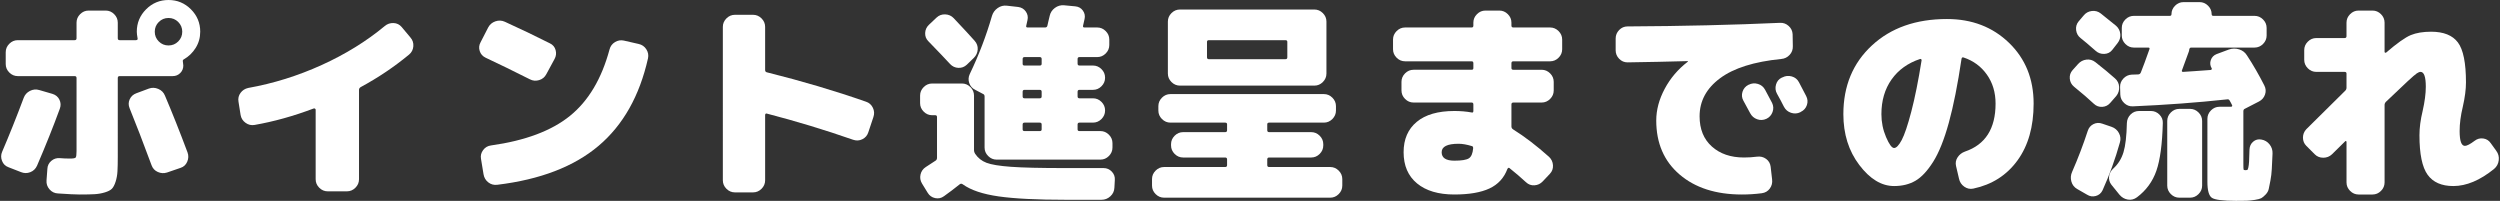 <?xml version="1.0" encoding="utf-8"?>
<!-- Generator: Adobe Illustrator 28.0.0, SVG Export Plug-In . SVG Version: 6.00 Build 0)  -->
<svg version="1.1" id="レイヤー_1" xmlns="http://www.w3.org/2000/svg" xmlns:xlink="http://www.w3.org/1999/xlink" x="0px"
	 y="0px" viewBox="0 0 473 38" style="enable-background:new 0 0 473 38;" xml:space="preserve">
<rect x="0" y="0" width="473" height="38" fill="#333333" stroke="none"/>
<g>
	<g>
		<path style="fill:#FFFFFF;" d="M9.923,17.76c0.613,0.187,1.053,0.554,1.32,1.1c0.266,0.547,0.293,1.114,0.08,1.7
			c-1.228,3.36-2.667,6.96-4.32,10.8c-0.267,0.587-0.693,0.994-1.28,1.22s-1.174,0.22-1.76-0.02l-2.36-0.92
			c-0.587-0.213-0.993-0.613-1.22-1.2c-0.227-0.586-0.22-1.16,0.021-1.72c1.359-3.173,2.72-6.573,4.079-10.2
			c0.214-0.586,0.606-1.026,1.181-1.32c0.573-0.293,1.166-0.347,1.78-0.16L9.923,17.76z M27.642,1.76
			C28.816,0.587,30.229,0,31.883,0s3.066,0.587,4.24,1.76c1.173,1.174,1.76,2.587,1.76,4.24c0,1.12-0.287,2.14-0.86,3.06
			s-1.326,1.647-2.26,2.18c-0.16,0.08-0.214,0.227-0.16,0.44c0.054,0.32,0.08,0.56,0.08,0.72c0,0.56-0.193,1.034-0.58,1.42
			c-0.387,0.387-0.859,0.58-1.42,0.58h-10.04c-0.239,0-0.359,0.12-0.359,0.36V29.6c0,1.2-0.021,2.147-0.061,2.84
			c-0.04,0.694-0.16,1.347-0.359,1.96c-0.2,0.613-0.435,1.053-0.7,1.32c-0.267,0.267-0.707,0.493-1.32,0.68
			c-0.613,0.187-1.26,0.3-1.939,0.34c-0.681,0.04-1.62,0.06-2.82,0.06c-0.8,0-2.174-0.066-4.12-0.2
			c-0.64-0.027-1.174-0.287-1.6-0.78c-0.428-0.494-0.614-1.06-0.561-1.7l0.16-2.16c0.026-0.613,0.273-1.12,0.74-1.52
			c0.466-0.4,1.006-0.573,1.62-0.52c0.586,0.054,1.239,0.08,1.96,0.08c0.586,0,0.933-0.066,1.04-0.2
			c0.105-0.133,0.159-0.533,0.159-1.2V14.76c0-0.24-0.119-0.36-0.359-0.36H3.363c-0.614,0-1.147-0.226-1.601-0.68
			c-0.453-0.453-0.68-0.986-0.68-1.6V9.88c0-0.613,0.227-1.146,0.68-1.6C2.216,7.827,2.749,7.6,3.363,7.6h10.76
			c0.24,0,0.359-0.12,0.359-0.36V4.28c0-0.613,0.227-1.146,0.681-1.6C15.616,2.227,16.149,2,16.762,2h3.24
			c0.613,0,1.146,0.227,1.6,0.68c0.453,0.454,0.681,0.987,0.681,1.6v2.96c0,0.24,0.12,0.36,0.359,0.36h2.96h0.12
			c0.08,0,0.16-0.026,0.24-0.08c0.08-0.053,0.106-0.12,0.08-0.2c-0.107-0.586-0.16-1.026-0.16-1.32
			C25.883,4.347,26.468,2.934,27.642,1.76z M31.203,18.08c1.386,3.254,2.812,6.84,4.279,10.76c0.214,0.587,0.193,1.174-0.06,1.76
			c-0.254,0.587-0.674,0.974-1.26,1.16l-2.561,0.88c-0.587,0.187-1.167,0.154-1.739-0.1c-0.574-0.253-0.967-0.673-1.181-1.26
			c-1.6-4.32-2.986-7.92-4.16-10.8c-0.239-0.586-0.233-1.153,0.021-1.7c0.253-0.546,0.673-0.927,1.26-1.14l2.36-0.88
			c0.586-0.213,1.18-0.193,1.78,0.06C30.543,17.074,30.963,17.494,31.203,18.08z M33.722,4.16c-0.507-0.506-1.12-0.76-1.84-0.76
			s-1.334,0.254-1.84,0.76c-0.507,0.507-0.76,1.12-0.76,1.84s0.253,1.334,0.76,1.84c0.506,0.507,1.12,0.76,1.84,0.76
			s1.333-0.253,1.84-0.76c0.507-0.506,0.76-1.12,0.76-1.84S34.229,4.667,33.722,4.16z"/>
		<path style="fill:#FFFFFF;" d="M76.003,5.12l1.64,1.96c0.426,0.48,0.613,1.04,0.56,1.68c-0.054,0.64-0.319,1.16-0.8,1.56
			c-2.8,2.32-5.854,4.374-9.16,6.16c-0.214,0.134-0.319,0.307-0.319,0.52v16.92c0,0.613-0.228,1.146-0.681,1.6
			c-0.453,0.453-0.986,0.68-1.6,0.68h-3.64c-0.614,0-1.147-0.227-1.601-0.68c-0.453-0.454-0.68-0.987-0.68-1.6V20.76
			c0-0.08-0.04-0.146-0.12-0.2c-0.08-0.053-0.16-0.066-0.24-0.04c-3.813,1.44-7.547,2.48-11.2,3.12
			c-0.613,0.107-1.18-0.026-1.699-0.4c-0.521-0.374-0.834-0.866-0.94-1.48l-0.4-2.52c-0.106-0.613,0.021-1.167,0.381-1.66
			c0.359-0.493,0.846-0.806,1.46-0.94c4.772-0.853,9.406-2.3,13.899-4.34s8.474-4.5,11.94-7.38c0.479-0.4,1.033-0.586,1.66-0.56
			C75.089,4.387,75.602,4.64,76.003,5.12z"/>
		<path style="fill:#FFFFFF;" d="M91.883,10.92c-0.56-0.266-0.934-0.686-1.12-1.26c-0.187-0.573-0.134-1.126,0.16-1.66l1.44-2.8
			c0.293-0.56,0.746-0.946,1.359-1.16c0.613-0.213,1.214-0.187,1.801,0.08c2.88,1.307,5.72,2.667,8.52,4.08
			c0.561,0.267,0.92,0.693,1.08,1.28c0.16,0.587,0.093,1.147-0.2,1.68l-1.56,2.88c-0.294,0.56-0.747,0.934-1.36,1.12
			s-1.2,0.134-1.76-0.16C97.123,13.427,94.336,12.067,91.883,10.92z M120.842,8.32c0.613,0.134,1.094,0.467,1.44,1
			c0.346,0.534,0.453,1.107,0.32,1.72c-1.601,7.12-4.721,12.64-9.36,16.56s-11.027,6.374-19.16,7.36
			c-0.64,0.08-1.207-0.074-1.7-0.46c-0.493-0.387-0.794-0.9-0.899-1.54l-0.48-2.92c-0.106-0.586,0.026-1.133,0.4-1.64
			c0.373-0.506,0.866-0.8,1.479-0.88c6.48-0.906,11.467-2.773,14.96-5.6c3.493-2.826,5.986-7.013,7.48-12.56
			c0.16-0.613,0.506-1.08,1.04-1.4c0.533-0.32,1.093-0.413,1.68-0.28L120.842,8.32z"/>
		<path style="fill:#FFFFFF;" d="M163.842,19.24c0.586,0.187,1.02,0.566,1.3,1.14c0.28,0.574,0.313,1.167,0.101,1.78l-0.961,2.88
			c-0.187,0.587-0.56,1.02-1.119,1.3c-0.561,0.28-1.147,0.314-1.761,0.1c-5.359-1.866-10.813-3.52-16.359-4.96
			c-0.08-0.026-0.147-0.006-0.2,0.06c-0.054,0.067-0.08,0.14-0.08,0.22v12.36c0,0.613-0.227,1.146-0.68,1.6
			c-0.454,0.453-0.987,0.68-1.601,0.68h-3.439c-0.614,0-1.147-0.227-1.601-0.68c-0.453-0.454-0.68-0.986-0.68-1.6V5.08
			c0-0.613,0.227-1.146,0.68-1.6c0.453-0.453,0.986-0.68,1.601-0.68h3.439c0.613,0,1.146,0.227,1.601,0.68
			c0.453,0.454,0.68,0.987,0.68,1.6v8.16c0,0.24,0.106,0.387,0.32,0.44C151.722,15.334,157.975,17.187,163.842,19.24z"/>
		<path style="fill:#FFFFFF;" d="M208.803,31.8c0.612,0,1.133,0.227,1.56,0.68c0.426,0.454,0.613,0.987,0.56,1.6l-0.079,1.44
			c-0.027,0.64-0.28,1.18-0.761,1.62c-0.479,0.44-1.04,0.66-1.68,0.66h-6.72c-5.494,0-9.74-0.213-12.74-0.64
			c-3-0.427-5.26-1.187-6.78-2.28c-0.214-0.16-0.413-0.16-0.6,0c-0.96,0.773-1.947,1.52-2.96,2.24
			c-0.507,0.373-1.067,0.493-1.681,0.36c-0.613-0.134-1.079-0.467-1.399-1l-1.08-1.76c-0.32-0.533-0.414-1.1-0.28-1.7
			s0.467-1.073,1-1.42c0.187-0.133,0.493-0.333,0.92-0.6c0.427-0.266,0.733-0.466,0.92-0.6c0.187-0.106,0.28-0.293,0.28-0.56v-7.68
			c0-0.24-0.106-0.36-0.32-0.36h-0.6c-0.613,0-1.146-0.226-1.6-0.68c-0.454-0.453-0.681-0.986-0.681-1.6v-1.44
			c0-0.613,0.227-1.146,0.681-1.6c0.453-0.453,0.986-0.68,1.6-0.68h5.64c0.613,0,1.146,0.227,1.601,0.68
			c0.453,0.454,0.68,0.987,0.68,1.6v10.36c0,0.214,0.066,0.427,0.2,0.64c0.533,0.8,1.253,1.374,2.16,1.72
			c0.906,0.347,2.453,0.6,4.64,0.76c2.187,0.16,5.586,0.24,10.2,0.24H208.803z M184.403,7.72c0.426,0.48,0.62,1.027,0.58,1.64
			c-0.04,0.614-0.287,1.147-0.74,1.6l-1.32,1.28c-0.453,0.427-0.986,0.626-1.6,0.6c-0.613-0.026-1.134-0.266-1.56-0.72
			c-0.854-0.933-2.228-2.373-4.12-4.32c-0.427-0.426-0.627-0.946-0.601-1.56s0.267-1.133,0.721-1.56l1.439-1.36
			c0.453-0.426,1-0.626,1.641-0.6c0.64,0.027,1.173,0.267,1.6,0.72C182.257,5.36,183.576,6.787,184.403,7.72z M188.563,30.2
			c-0.614,0-1.147-0.227-1.601-0.68c-0.453-0.453-0.68-0.986-0.68-1.6v-9.68c0-0.24-0.106-0.4-0.32-0.48L184.523,17
			c-0.561-0.266-0.94-0.693-1.141-1.28c-0.199-0.586-0.166-1.16,0.101-1.72c1.706-3.546,3.106-7.213,4.2-11
			c0.186-0.613,0.546-1.106,1.08-1.48c0.533-0.373,1.119-0.52,1.76-0.44l2.12,0.24c0.613,0.08,1.093,0.367,1.439,0.86
			c0.347,0.494,0.453,1.034,0.32,1.62l-0.24,1.08c-0.054,0.214,0.04,0.32,0.28,0.32h3.28c0.239,0,0.386-0.106,0.439-0.32
			c0.054-0.213,0.126-0.533,0.22-0.96c0.094-0.426,0.167-0.733,0.221-0.92c0.133-0.613,0.46-1.113,0.979-1.5
			c0.521-0.386,1.101-0.553,1.74-0.5l2.12,0.2c0.613,0.054,1.093,0.32,1.439,0.8s0.453,1.014,0.32,1.6
			c-0.106,0.507-0.2,0.92-0.28,1.24c-0.054,0.24,0.026,0.36,0.24,0.36h2.44c0.613,0,1.146,0.227,1.6,0.68
			c0.453,0.454,0.68,0.987,0.68,1.6v1.04c0,0.614-0.227,1.147-0.68,1.6c-0.453,0.454-0.986,0.68-1.6,0.68h-3.36
			c-0.24,0-0.36,0.12-0.36,0.36v0.88c0,0.24,0.12,0.36,0.36,0.36h2.561c0.612,0,1.146,0.227,1.6,0.68
			c0.453,0.454,0.68,0.987,0.68,1.6v0.04c0,0.614-0.227,1.147-0.68,1.6c-0.454,0.454-0.987,0.68-1.6,0.68h-2.561
			c-0.24,0-0.36,0.12-0.36,0.36v0.88c0,0.24,0.12,0.36,0.36,0.36h2.561c0.612,0,1.146,0.227,1.6,0.68
			c0.453,0.454,0.68,0.986,0.68,1.6v0.04c0,0.614-0.227,1.147-0.68,1.6c-0.454,0.454-0.987,0.68-1.6,0.68h-2.561
			c-0.24,0-0.36,0.12-0.36,0.36v0.92c0,0.214,0.12,0.32,0.36,0.32h3.96c0.613,0,1.146,0.227,1.601,0.68
			c0.453,0.454,0.68,0.987,0.68,1.6v0.84c0,0.614-0.227,1.147-0.68,1.6c-0.454,0.454-0.987,0.68-1.601,0.68H188.563z M193.483,11.16
			v0.92c0,0.214,0.12,0.32,0.36,0.32h2.88c0.239,0,0.359-0.106,0.359-0.32v-0.92c0-0.24-0.12-0.36-0.359-0.36h-2.88
			C193.603,10.8,193.483,10.92,193.483,11.16z M193.483,17.36v0.88c0,0.24,0.12,0.36,0.36,0.36h2.88c0.239,0,0.359-0.12,0.359-0.36
			v-0.88c0-0.24-0.12-0.36-0.359-0.36h-2.88C193.603,17,193.483,17.12,193.483,17.36z M193.483,23.56v0.92
			c0,0.214,0.12,0.32,0.36,0.32h2.88c0.239,0,0.359-0.106,0.359-0.32v-0.92c0-0.24-0.12-0.36-0.359-0.36h-2.88
			C193.603,23.2,193.483,23.32,193.483,23.56z"/>
		<path style="fill:#FFFFFF;" d="M251.682,31.6c0.613,0,1.146,0.227,1.601,0.68c0.453,0.454,0.68,0.986,0.68,1.6v1.24
			c0,0.613-0.227,1.146-0.68,1.6c-0.454,0.453-0.987,0.68-1.601,0.68h-31.439c-0.614,0-1.147-0.227-1.601-0.68
			c-0.453-0.454-0.68-0.986-0.68-1.6v-1.24c0-0.613,0.227-1.146,0.68-1.6c0.453-0.453,0.986-0.68,1.601-0.68h11.56
			c0.24,0,0.36-0.12,0.36-0.36v-1.08c0-0.24-0.12-0.36-0.36-0.36h-7.96c-0.613,0-1.146-0.226-1.6-0.68
			c-0.454-0.453-0.681-0.986-0.681-1.6v-0.24c0-0.613,0.227-1.146,0.681-1.6c0.453-0.453,0.986-0.68,1.6-0.68h7.96
			c0.24,0,0.36-0.12,0.36-0.36v-1.12c0-0.213-0.12-0.32-0.36-0.32h-10.359c-0.614,0-1.147-0.227-1.601-0.68
			c-0.454-0.453-0.68-0.986-0.68-1.6v-0.84c0-0.613,0.226-1.146,0.68-1.6c0.453-0.453,0.986-0.68,1.601-0.68h29.039
			c0.613,0,1.146,0.227,1.601,0.68c0.453,0.454,0.68,0.987,0.68,1.6v0.84c0,0.614-0.227,1.147-0.68,1.6
			c-0.454,0.454-0.987,0.68-1.601,0.68h-10.359c-0.24,0-0.36,0.106-0.36,0.32v1.12c0,0.24,0.12,0.36,0.36,0.36h7.96
			c0.613,0,1.146,0.227,1.6,0.68c0.453,0.454,0.681,0.987,0.681,1.6v0.24c0,0.614-0.228,1.147-0.681,1.6
			c-0.453,0.454-0.986,0.68-1.6,0.68h-7.96c-0.24,0-0.36,0.12-0.36,0.36v1.08c0,0.24,0.12,0.36,0.36,0.36H251.682z M223.243,1.8
			h25.439c0.613,0,1.146,0.227,1.601,0.68c0.453,0.454,0.68,0.987,0.68,1.6v9.84c0,0.614-0.227,1.147-0.68,1.6
			c-0.454,0.454-0.987,0.68-1.601,0.68h-20.319h-5.12c-0.614,0-1.147-0.227-1.601-0.68c-0.453-0.453-0.68-0.986-0.68-1.6V4.08
			c0-0.613,0.227-1.146,0.68-1.6C222.095,2.027,222.629,1.8,223.243,1.8z M243.562,10.84V7.92c0-0.213-0.119-0.32-0.359-0.32h-14.48
			c-0.24,0-0.359,0.107-0.359,0.32v2.92c0,0.24,0.119,0.36,0.359,0.36h14.48C243.443,11.2,243.562,11.08,243.562,10.84z"/>
		<path style="fill:#FFFFFF;" d="M293.282,5.2c0.613,0,1.146,0.227,1.601,0.68c0.453,0.454,0.68,0.987,0.68,1.6v1.84
			c0,0.614-0.227,1.147-0.68,1.6c-0.454,0.454-0.987,0.68-1.601,0.68h-6.96c-0.24,0-0.359,0.12-0.359,0.36v0.92
			c0,0.214,0.119,0.32,0.359,0.32h5.36c0.613,0,1.146,0.227,1.6,0.68c0.453,0.454,0.681,0.987,0.681,1.6v1.64
			c0,0.614-0.228,1.146-0.681,1.6c-0.453,0.454-0.986,0.68-1.6,0.68h-5.36c-0.24,0-0.359,0.12-0.359,0.36v4.16
			c0,0.24,0.105,0.427,0.319,0.56c2.214,1.387,4.48,3.12,6.8,5.2c0.453,0.427,0.7,0.954,0.74,1.58c0.04,0.627-0.153,1.167-0.58,1.62
			l-1.359,1.44c-0.427,0.453-0.947,0.7-1.561,0.74s-1.146-0.154-1.6-0.58c-1.014-0.933-2.04-1.813-3.08-2.64
			c-0.16-0.16-0.307-0.12-0.44,0.12c-0.64,1.707-1.773,2.94-3.399,3.7c-1.627,0.76-3.84,1.14-6.641,1.14
			c-3.014,0-5.366-0.7-7.06-2.1c-1.693-1.4-2.54-3.366-2.54-5.9c0-2.453,0.826-4.366,2.48-5.74c1.652-1.373,4.025-2.06,7.119-2.06
			c1.174,0,2.267,0.094,3.28,0.28c0.213,0.054,0.32-0.04,0.32-0.28v-1.24c0-0.24-0.107-0.36-0.32-0.36h-11
			c-0.613,0-1.146-0.226-1.6-0.68c-0.454-0.453-0.681-0.986-0.681-1.6v-1.64c0-0.613,0.227-1.146,0.681-1.6
			c0.453-0.453,0.986-0.68,1.6-0.68h11c0.213,0,0.32-0.106,0.32-0.32v-0.92c0-0.24-0.107-0.36-0.32-0.36h-12.6
			c-0.614,0-1.147-0.226-1.601-0.68c-0.453-0.453-0.68-0.986-0.68-1.6V7.48c0-0.613,0.227-1.146,0.68-1.6
			c0.453-0.453,0.986-0.68,1.601-0.68h12.6c0.213,0,0.32-0.12,0.32-0.36V4.28c0-0.613,0.226-1.146,0.68-1.6
			c0.453-0.453,0.986-0.68,1.601-0.68h2.64c0.613,0,1.146,0.227,1.6,0.68c0.453,0.454,0.681,0.987,0.681,1.6v0.56
			c0,0.24,0.119,0.36,0.359,0.36H293.282z M275.162,30.4c1.36,0,2.273-0.146,2.74-0.44c0.467-0.293,0.74-0.933,0.82-1.92
			c0-0.24-0.08-0.373-0.24-0.4c-0.96-0.293-1.8-0.44-2.52-0.44c-2.134,0-3.2,0.534-3.2,1.6
			C272.762,29.867,273.562,30.4,275.162,30.4z"/>
		<path style="fill:#FFFFFF;" d="M335.003,31.52l0.28,2.44c0.08,0.64-0.067,1.213-0.44,1.72c-0.373,0.506-0.88,0.8-1.52,0.88
			c-1.227,0.16-2.48,0.24-3.76,0.24c-4.907,0-8.834-1.26-11.78-3.78c-2.947-2.52-4.42-5.926-4.42-10.22c0-2,0.533-4,1.6-6
			s2.521-3.706,4.36-5.12c0.026,0,0.04-0.026,0.04-0.08c0-0.026-0.014-0.04-0.04-0.04c-3.813,0.107-7.614,0.187-11.4,0.24
			c-0.613,0-1.14-0.226-1.58-0.68c-0.439-0.453-0.66-0.986-0.66-1.6V7.28c0-0.613,0.221-1.146,0.66-1.6
			c0.44-0.453,0.967-0.68,1.58-0.68c10.32-0.053,19.946-0.28,28.88-0.68c0.613-0.026,1.153,0.174,1.62,0.6
			c0.467,0.427,0.713,0.947,0.74,1.56l0.04,2.24c0.026,0.64-0.174,1.194-0.6,1.66c-0.428,0.467-0.96,0.727-1.601,0.78
			c-5.12,0.507-8.974,1.72-11.56,3.64c-2.587,1.92-3.88,4.32-3.88,7.2c0,2.427,0.772,4.334,2.319,5.72
			c1.547,1.387,3.573,2.08,6.08,2.08c0.826,0,1.653-0.053,2.48-0.16c0.64-0.08,1.206,0.06,1.7,0.42
			C334.635,30.42,334.923,30.907,335.003,31.52z M333.963,17c0.293,0.534,0.733,1.36,1.32,2.48c0.267,0.56,0.293,1.134,0.08,1.72
			c-0.214,0.587-0.601,1.014-1.16,1.28c-0.587,0.267-1.174,0.294-1.76,0.08c-0.587-0.213-1.027-0.6-1.32-1.16
			c-0.134-0.24-0.56-1.026-1.28-2.36c-0.293-0.533-0.347-1.093-0.16-1.68c0.187-0.586,0.561-1.026,1.12-1.32h0.04
			c0.561-0.293,1.146-0.346,1.761-0.16C333.216,16.067,333.669,16.44,333.963,17z M340.363,15.56c0.88,1.68,1.333,2.547,1.359,2.6
			c0.294,0.56,0.341,1.134,0.141,1.72c-0.2,0.587-0.58,1.014-1.141,1.28l-0.119,0.08c-0.561,0.267-1.141,0.3-1.74,0.1
			c-0.601-0.2-1.047-0.58-1.34-1.14c-0.134-0.267-0.348-0.68-0.641-1.24c-0.294-0.56-0.52-0.973-0.68-1.24
			c-0.294-0.533-0.354-1.106-0.18-1.72c0.173-0.613,0.54-1.053,1.1-1.32l0.12-0.04c0.56-0.293,1.146-0.353,1.76-0.18
			C339.616,14.634,340.069,15,340.363,15.56z"/>
		<path style="fill:#FFFFFF;" d="M368.362,3.6c4.721,0,8.634,1.5,11.74,4.5s4.66,6.833,4.66,11.5c0,4.374-1.02,7.96-3.06,10.76
			c-2.04,2.8-4.82,4.573-8.341,5.32c-0.613,0.133-1.187,0.013-1.72-0.36s-0.867-0.88-1-1.52l-0.56-2.4
			c-0.134-0.586-0.034-1.133,0.3-1.64c0.333-0.506,0.793-0.866,1.38-1.08c3.866-1.306,5.8-4.333,5.8-9.08
			c0-2.106-0.547-3.933-1.64-5.48c-1.094-1.546-2.561-2.626-4.4-3.24c-0.214-0.08-0.347,0-0.399,0.24
			c-0.721,4.854-1.521,8.88-2.4,12.08c-0.88,3.2-1.867,5.667-2.96,7.4c-1.094,1.734-2.214,2.934-3.36,3.6
			c-1.146,0.666-2.493,1-4.04,1c-2.373,0-4.566-1.326-6.58-3.98c-2.014-2.653-3.02-5.86-3.02-9.62c0-5.333,1.8-9.667,5.4-13
			C357.762,5.267,362.496,3.6,368.362,3.6z M356.842,25.94c0.586,1.374,1.093,2.06,1.52,2.06s0.906-0.5,1.44-1.5
			c0.533-1,1.14-2.8,1.82-5.4c0.68-2.6,1.326-5.82,1.939-9.66c0.026-0.08,0.007-0.153-0.06-0.22
			c-0.067-0.066-0.141-0.086-0.221-0.06c-2.319,0.773-4.119,2.067-5.399,3.88c-1.28,1.813-1.92,4-1.92,6.56
			C355.963,23.12,356.256,24.567,356.842,25.94z"/>
		<path style="fill:#FFFFFF;" d="M396.163,19.64c-0.96-0.906-2.214-1.986-3.76-3.24c-0.48-0.4-0.747-0.906-0.8-1.52
			c-0.054-0.613,0.12-1.146,0.52-1.6l1.04-1.16c0.427-0.48,0.953-0.76,1.58-0.84c0.626-0.08,1.193,0.08,1.7,0.479
			c1.466,1.147,2.706,2.174,3.72,3.08c0.48,0.427,0.74,0.96,0.78,1.6s-0.14,1.214-0.54,1.72l-1.12,1.28
			c-0.4,0.48-0.907,0.74-1.52,0.78C397.149,20.26,396.616,20.067,396.163,19.64z M399.523,24c0.613,0.214,1.073,0.607,1.38,1.18
			c0.307,0.574,0.366,1.167,0.18,1.78c-0.88,3.147-1.974,6.16-3.279,9.04c-0.268,0.56-0.694,0.92-1.28,1.08
			c-0.587,0.16-1.134,0.08-1.641-0.24l-1.88-1.08c-0.56-0.32-0.927-0.793-1.1-1.42c-0.174-0.626-0.127-1.233,0.14-1.82
			c1.12-2.56,2.106-5.146,2.96-7.76c0.187-0.586,0.547-1.013,1.08-1.28c0.533-0.266,1.094-0.293,1.681-0.08L399.523,24z
			 M393.643,7.2c-0.48-0.373-0.761-0.873-0.84-1.5c-0.08-0.626,0.079-1.18,0.479-1.66l0.92-1.08c0.4-0.506,0.92-0.8,1.561-0.88
			c0.64-0.08,1.213,0.08,1.72,0.48c0.586,0.454,1.546,1.227,2.88,2.32c0.48,0.427,0.746,0.954,0.8,1.58
			c0.054,0.627-0.12,1.194-0.52,1.7l-1,1.28c-0.374,0.48-0.874,0.734-1.5,0.76c-0.627,0.027-1.167-0.16-1.62-0.56
			C395.216,8.494,394.257,7.68,393.643,7.2z M406.963,21c0.613,0,1.146,0.227,1.601,0.68c0.453,0.454,0.666,0.987,0.64,1.6
			c-0.106,4-0.514,7.014-1.22,9.04c-0.707,2.026-1.927,3.693-3.66,5c-0.534,0.4-1.113,0.546-1.74,0.44s-1.153-0.414-1.58-0.92
			l-1.52-1.88c-0.374-0.48-0.521-1.013-0.44-1.6c0.08-0.586,0.347-1.08,0.801-1.48c0.906-0.826,1.546-1.853,1.92-3.08
			c0.373-1.226,0.586-3.066,0.64-5.52c0.026-0.64,0.26-1.18,0.7-1.62c0.439-0.44,0.979-0.66,1.62-0.66H406.963z M427.843,26.4
			c0.64,0.107,1.159,0.414,1.56,0.92c0.4,0.507,0.586,1.08,0.56,1.72c-0.054,1.2-0.1,2.18-0.14,2.94s-0.127,1.487-0.26,2.18
			c-0.134,0.693-0.24,1.226-0.32,1.6s-0.28,0.727-0.6,1.06c-0.32,0.333-0.594,0.56-0.82,0.68s-0.634,0.226-1.22,0.32
			c-0.587,0.093-1.101,0.146-1.54,0.16c-0.44,0.013-1.114,0.02-2.021,0.02c-2.479,0-4-0.194-4.56-0.58
			c-0.561-0.387-0.84-1.394-0.84-3.02V22.48c0-0.613,0.226-1.146,0.68-1.6c0.453-0.453,0.986-0.68,1.6-0.68h2.2
			c0.08,0,0.141-0.033,0.181-0.1c0.04-0.066,0.046-0.126,0.02-0.18c-0.054-0.106-0.127-0.253-0.22-0.44
			c-0.094-0.186-0.167-0.32-0.221-0.4c-0.106-0.24-0.279-0.333-0.52-0.28c-5.68,0.614-11.627,1.054-17.84,1.32
			c-0.614,0.027-1.154-0.18-1.62-0.62c-0.467-0.44-0.714-0.966-0.74-1.58l-0.04-1.44c-0.026-0.613,0.181-1.153,0.62-1.62
			c0.44-0.466,0.967-0.713,1.58-0.74c0.133,0,0.333-0.006,0.6-0.02c0.267-0.013,0.467-0.02,0.601-0.02c0.24,0,0.413-0.12,0.52-0.36
			c0.4-0.986,0.946-2.466,1.641-4.439c0.053-0.187-0.027-0.28-0.24-0.28h-2.72c-0.614,0-1.147-0.226-1.601-0.68
			c-0.453-0.453-0.68-0.986-0.68-1.6V5.28c0-0.613,0.227-1.146,0.68-1.6c0.453-0.453,0.986-0.68,1.601-0.68h6.8
			c0.213,0,0.32-0.106,0.32-0.32c0-0.613,0.226-1.146,0.68-1.6c0.453-0.453,0.986-0.68,1.6-0.68h3.04
			c0.613,0,1.146,0.227,1.601,0.68c0.453,0.454,0.68,0.987,0.68,1.6c0,0.213,0.106,0.32,0.32,0.32h7.8c0.613,0,1.146,0.227,1.6,0.68
			c0.453,0.454,0.681,0.987,0.681,1.6V6.72c0,0.614-0.228,1.147-0.681,1.6c-0.453,0.454-0.986,0.68-1.6,0.68h-12
			c-0.188,0-0.307,0.12-0.36,0.36c0,0.107-0.026,0.24-0.08,0.4l-1.319,3.6c-0.027,0.16,0.053,0.24,0.239,0.24
			c0.08,0,0.793-0.046,2.141-0.14c1.346-0.093,2.366-0.166,3.06-0.22c0.08,0,0.146-0.04,0.2-0.12c0.053-0.08,0.053-0.146,0-0.2
			c-0.294-0.506-0.347-1.026-0.16-1.56c0.187-0.533,0.546-0.906,1.08-1.12l2.36-0.88c0.64-0.213,1.279-0.22,1.92-0.02
			c0.64,0.2,1.133,0.58,1.479,1.14c1.174,1.787,2.267,3.68,3.28,5.68c0.293,0.56,0.34,1.134,0.14,1.72
			c-0.199,0.587-0.58,1.027-1.14,1.32l-2.64,1.36c-0.214,0.08-0.32,0.24-0.32,0.48V31c0,0.614,0.013,0.967,0.04,1.06
			c0.026,0.094,0.146,0.14,0.36,0.14c0.159,0,0.272-0.013,0.34-0.04c0.066-0.026,0.133-0.18,0.199-0.46
			c0.066-0.28,0.113-0.66,0.141-1.14c0.026-0.48,0.053-1.24,0.08-2.28c0.026-0.613,0.26-1.106,0.7-1.48
			C426.743,26.427,427.257,26.294,427.843,26.4z M414.363,20.6c0.613,0,1.146,0.227,1.6,0.68c0.453,0.454,0.681,0.986,0.681,1.6
			v12.24c0,0.613-0.228,1.146-0.681,1.6c-0.453,0.453-0.986,0.68-1.6,0.68h-2.04c-0.613,0-1.146-0.227-1.6-0.68
			c-0.454-0.454-0.681-0.986-0.681-1.6V22.88c0-0.613,0.227-1.146,0.681-1.6c0.453-0.453,0.986-0.68,1.6-0.68H414.363z"/>
		<path style="fill:#FFFFFF;" d="M471.243,27.08l1.04,1.44c0.399,0.534,0.56,1.134,0.479,1.8c-0.08,0.667-0.374,1.214-0.88,1.64
			c-2.667,2.16-5.24,3.24-7.72,3.24c-2.214,0-3.834-0.714-4.86-2.14s-1.54-3.913-1.54-7.46c0-1.413,0.2-2.946,0.601-4.6
			c0.399-1.76,0.6-3.293,0.6-4.6c0-1.866-0.334-2.8-1-2.8c-0.187,0-0.42,0.094-0.7,0.28c-0.28,0.187-0.854,0.68-1.72,1.48
			c-0.867,0.8-2.233,2.094-4.1,3.88c-0.188,0.187-0.28,0.387-0.28,0.6v14.68c0,0.613-0.228,1.146-0.681,1.6
			c-0.453,0.453-0.986,0.68-1.6,0.68h-2.64c-0.614,0-1.147-0.227-1.601-0.68c-0.453-0.454-0.68-0.987-0.68-1.6v-7.68
			c0-0.053-0.027-0.1-0.08-0.14c-0.054-0.04-0.106-0.033-0.16,0.02c-0.533,0.507-1.373,1.334-2.52,2.48
			c-0.454,0.427-1,0.64-1.641,0.64c-0.64,0-1.174-0.213-1.6-0.64l-1.6-1.6c-0.428-0.426-0.641-0.946-0.641-1.56
			c0-0.613,0.213-1.146,0.641-1.6c2.133-2.133,4.586-4.56,7.359-7.28c0.16-0.16,0.24-0.347,0.24-0.56v-2.68
			c0-0.213-0.12-0.32-0.36-0.32h-5.359c-0.614,0-1.147-0.226-1.601-0.68c-0.453-0.453-0.68-0.986-0.68-1.6V9.48
			c0-0.613,0.227-1.146,0.68-1.6c0.453-0.453,0.986-0.68,1.601-0.68h5.359c0.24,0,0.36-0.12,0.36-0.36V4.28
			c0-0.613,0.227-1.146,0.68-1.6c0.453-0.453,0.986-0.68,1.601-0.68h2.64c0.613,0,1.146,0.227,1.6,0.68
			c0.453,0.454,0.681,0.987,0.681,1.6v5.56c0,0.054,0.033,0.094,0.1,0.12c0.066,0.027,0.126,0.027,0.181,0
			c2.079-1.786,3.64-2.893,4.68-3.32c1.04-0.426,2.32-0.64,3.84-0.64c2.373,0,4.066,0.68,5.08,2.04c1.013,1.36,1.52,3.88,1.52,7.56
			c0,1.307-0.199,2.84-0.6,4.6c-0.4,1.653-0.6,3.187-0.6,4.6c0,1.867,0.333,2.8,1,2.8c0.373,0,0.986-0.32,1.84-0.96
			c0.479-0.374,1.02-0.52,1.62-0.44C470.423,26.28,470.896,26.574,471.243,27.08z"/>
	</g>
</g>
</svg>
